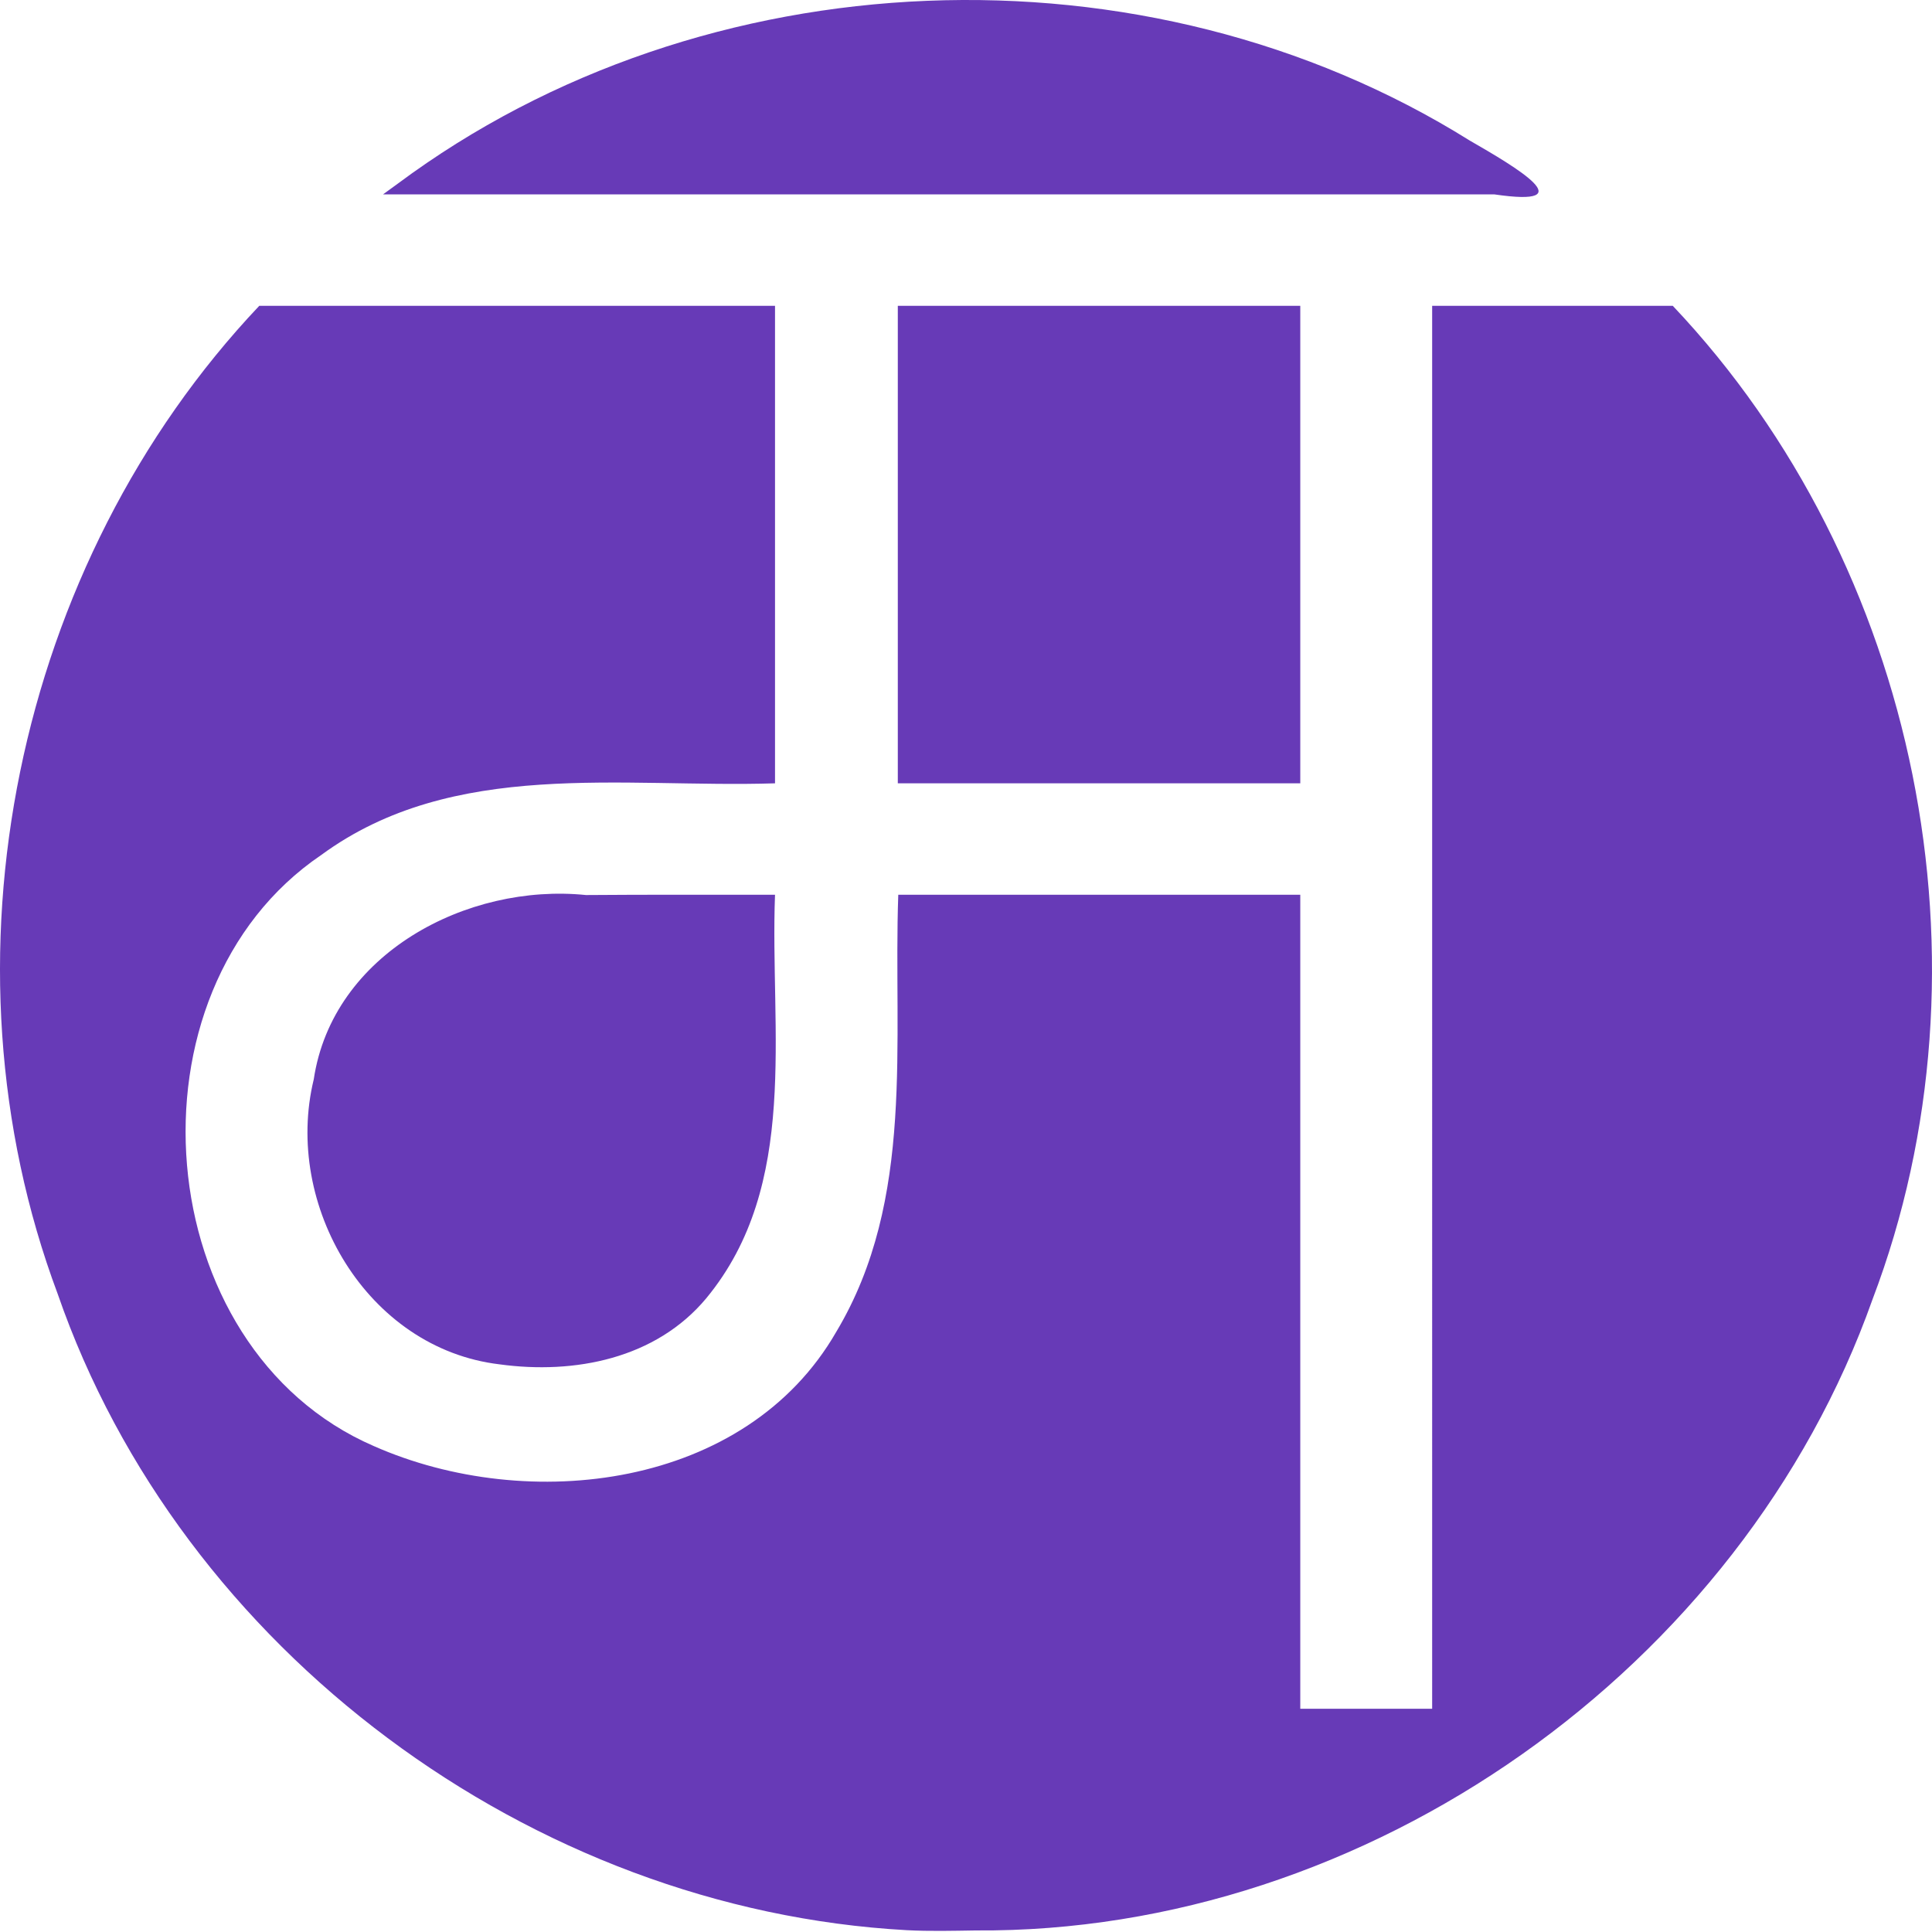 <svg xmlns="http://www.w3.org/2000/svg" width="500" height="500"><path fill="#673AB7" d="M234.706 499.531c-97.271-5.346-187.836-72.369-219.788-164.7-32.25-86.205-11.022-188.888 52.181-255.685h133.476v123.578c-39.623 1.252-83.292-6.495-117.43 18.541-52.244 35.394-44.951 127.64 13.593 152.975 39.923 17.65 96.31 11.121 119.704-29.591 20.513-34.27 14.686-74.997 16.03-113.09H336.51v210.67h34.131V79.146h62.272c63.591 67.177 84.584 170.62 51.69 257.145-33.85 95.469-130.72 164.046-232.104 163.306-5.93.09-11.867.242-17.793-.066zM129.274 353.09c-34.29-4.08-55.987-41.237-48.077-73.743 4.876-32.573 39.734-50.845 70.457-47.71 16.307-.133 32.614-.054 48.92-.078-1.347 35.262 6.479 75.033-17.775 104.41-13.07 15.702-34.137 19.774-53.525 17.12zm103.078-212.155v-61.79H336.51v123.579H232.352v-61.79zM102.92 47.548c79.217-58.975 193.65-63.526 277.385-11.21 12.322 7.091 29.646 17.364 6.452 13.973H99.123c1.266-.92 2.53-1.842 3.796-2.763z"/></svg>